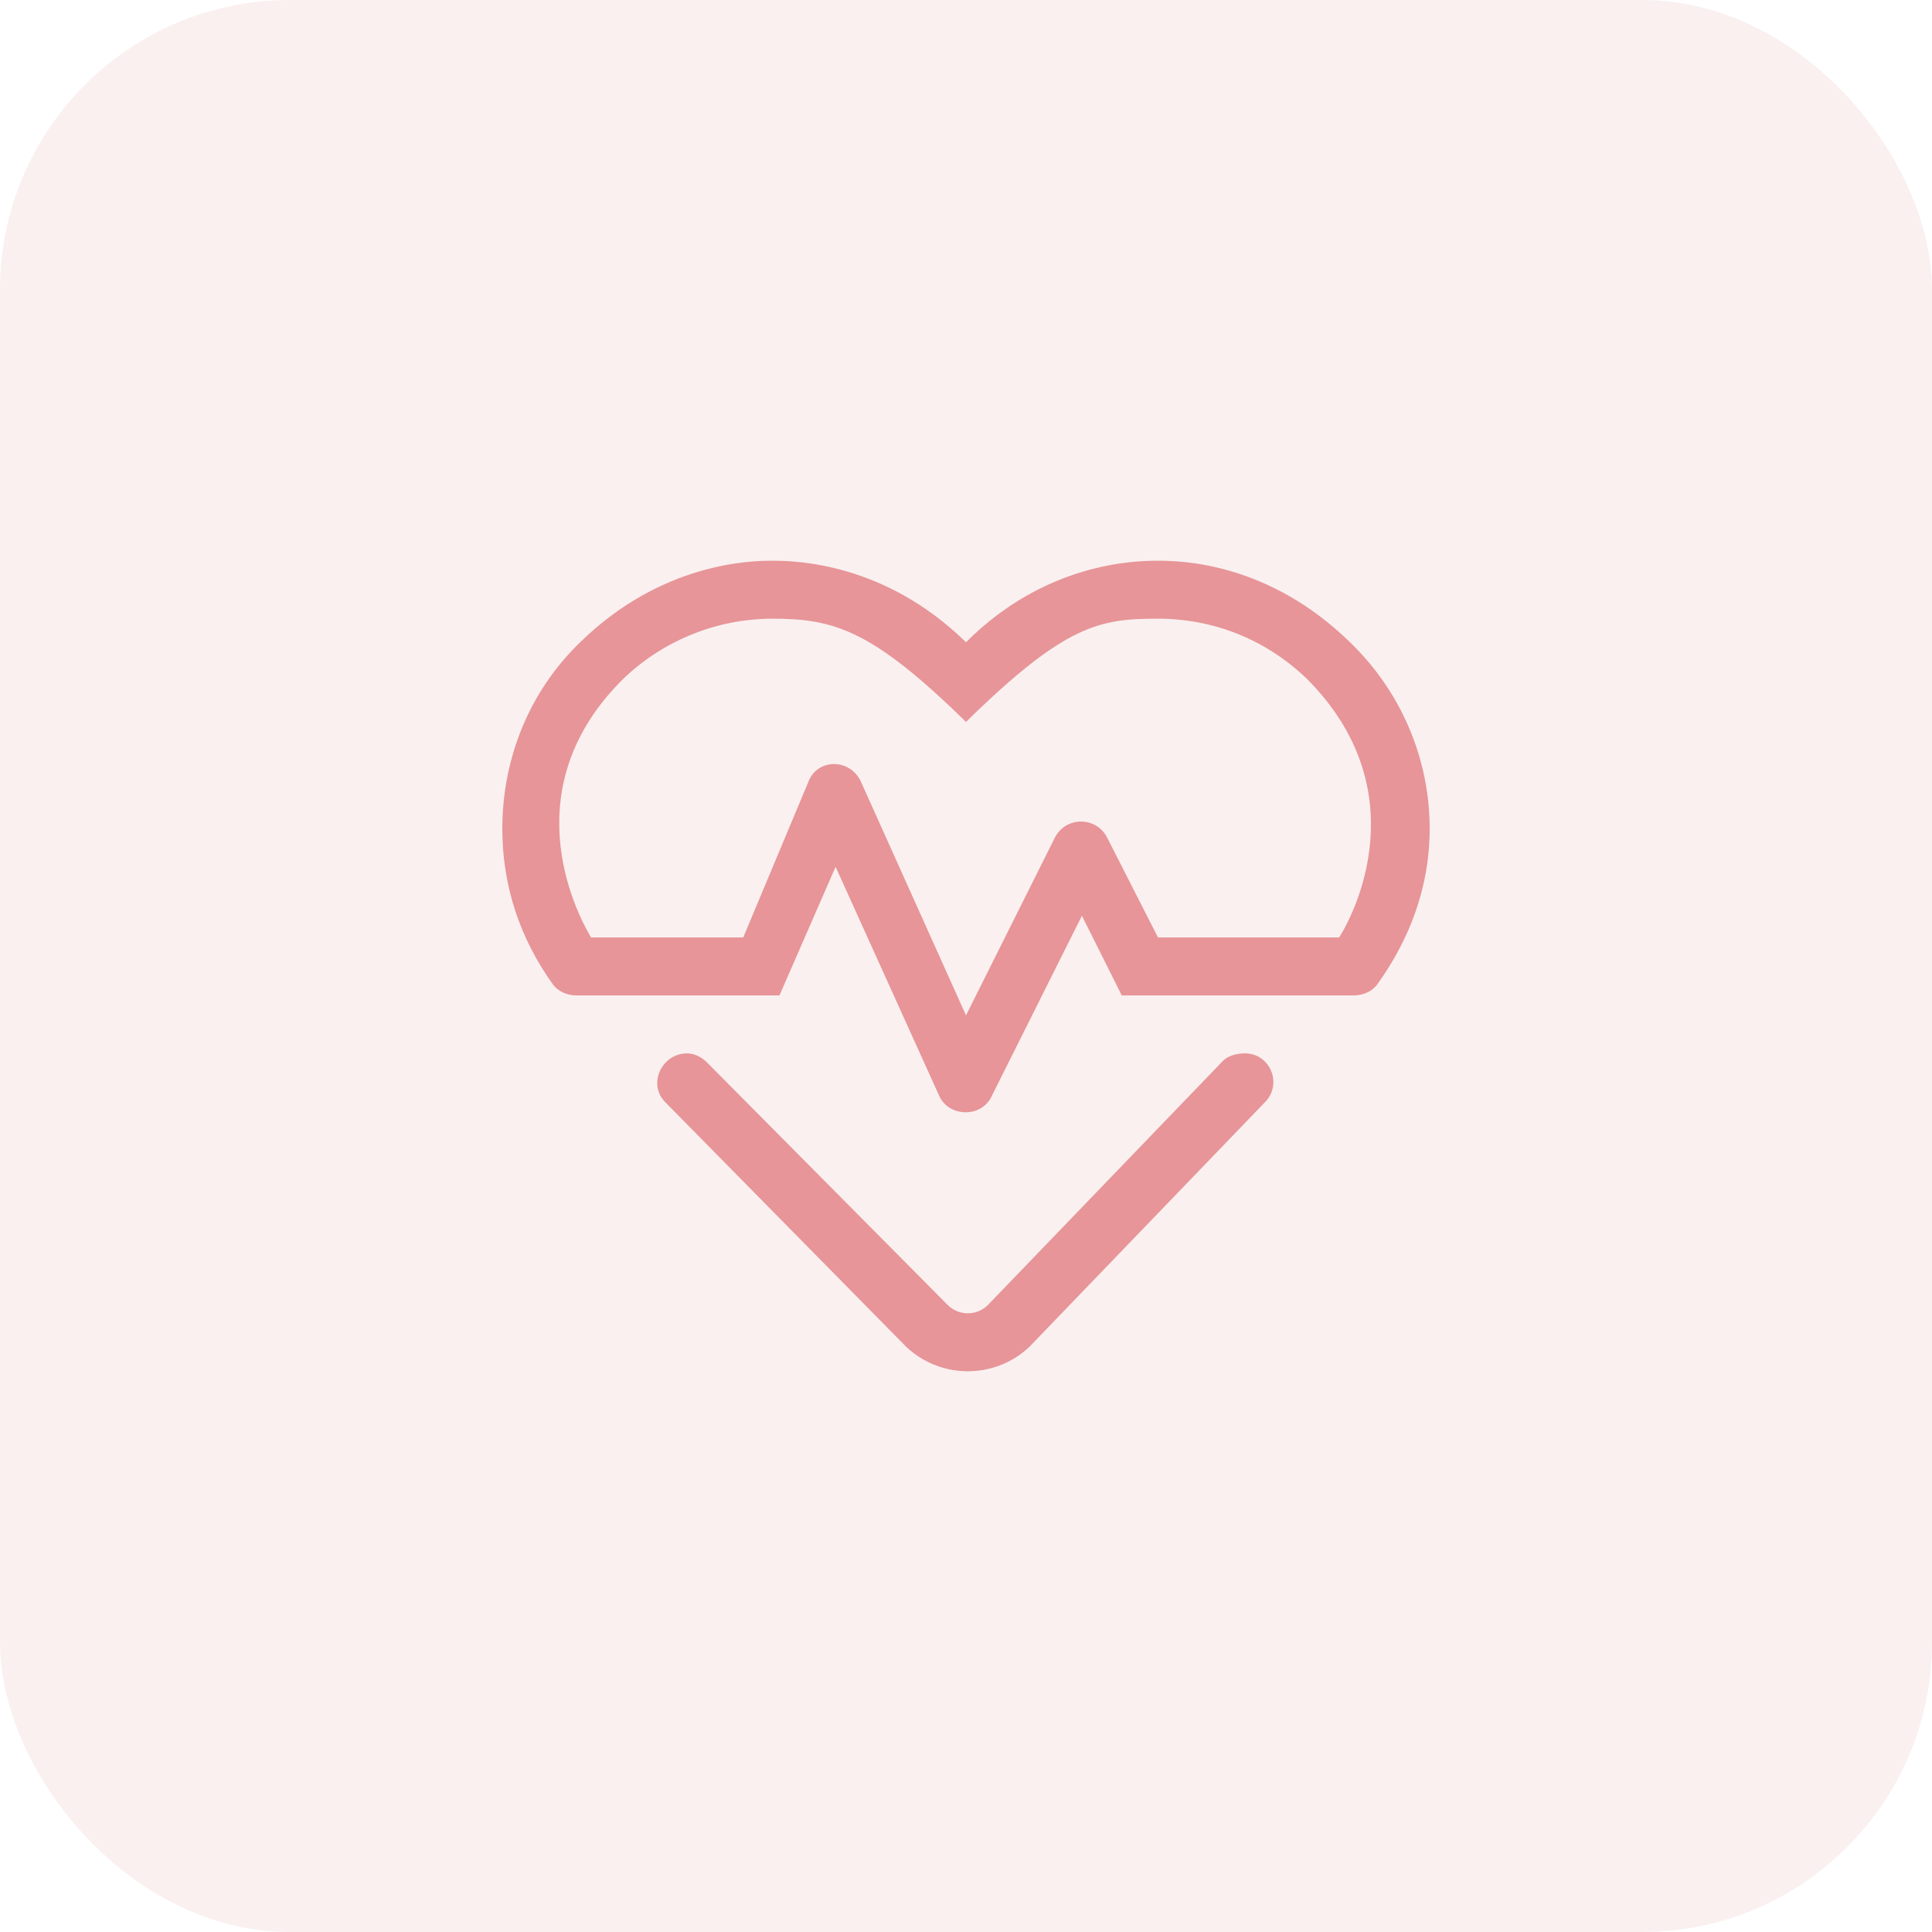 <?xml version="1.0" encoding="UTF-8"?> <svg xmlns="http://www.w3.org/2000/svg" width="100" height="100" viewBox="0 0 100 100" fill="none"><rect width="100" height="100" rx="15" fill="#DF9999" fill-opacity="0.15"></rect><path d="M69.875 33.242C65.656 29.117 61.156 29.023 59.938 29.023C58.719 29.023 54.125 29.117 50 33.242C45.781 29.117 41.188 29.023 39.969 29.023C38.844 29.023 34.25 29.117 30.031 33.242C27.406 35.773 26 39.242 26 42.898C26 45.898 26.938 48.617 28.625 50.961C28.906 51.336 29.375 51.523 29.844 51.523H40.344L43.25 44.867L48.594 56.68C49.062 57.805 50.75 57.898 51.312 56.773L56 47.398L58.062 51.523H70.062C70.531 51.523 71 51.336 71.281 50.961C72.969 48.617 74 45.898 74 42.898C74 39.242 72.5 35.773 69.875 33.242ZM69.312 48.523H59.938L57.312 43.367C56.75 42.242 55.156 42.242 54.594 43.367L50 52.555L44.562 40.461C44 39.242 42.312 39.242 41.844 40.461L38.469 48.523H30.594C29.75 47.117 26.562 40.742 32.281 35.117C34.438 33.055 37.25 32.023 39.969 32.023C43.156 32.023 45.125 32.586 50 37.367C55.156 32.305 56.938 32.023 59.938 32.023C62.75 32.023 65.469 33.055 67.625 35.117C73.344 40.836 70.156 47.211 69.312 48.523ZM64.438 54.523C64.062 54.523 63.594 54.617 63.312 54.898L51.125 67.555C50.562 68.117 49.625 68.117 49.062 67.555L36.594 54.992C36.312 54.711 35.938 54.523 35.562 54.523C34.25 54.523 33.5 56.117 34.438 57.055L46.906 69.711C48.688 71.398 51.5 71.398 53.281 69.711L65.469 57.055C66.406 56.117 65.75 54.523 64.438 54.523Z" fill="#E79598"></path></svg> 